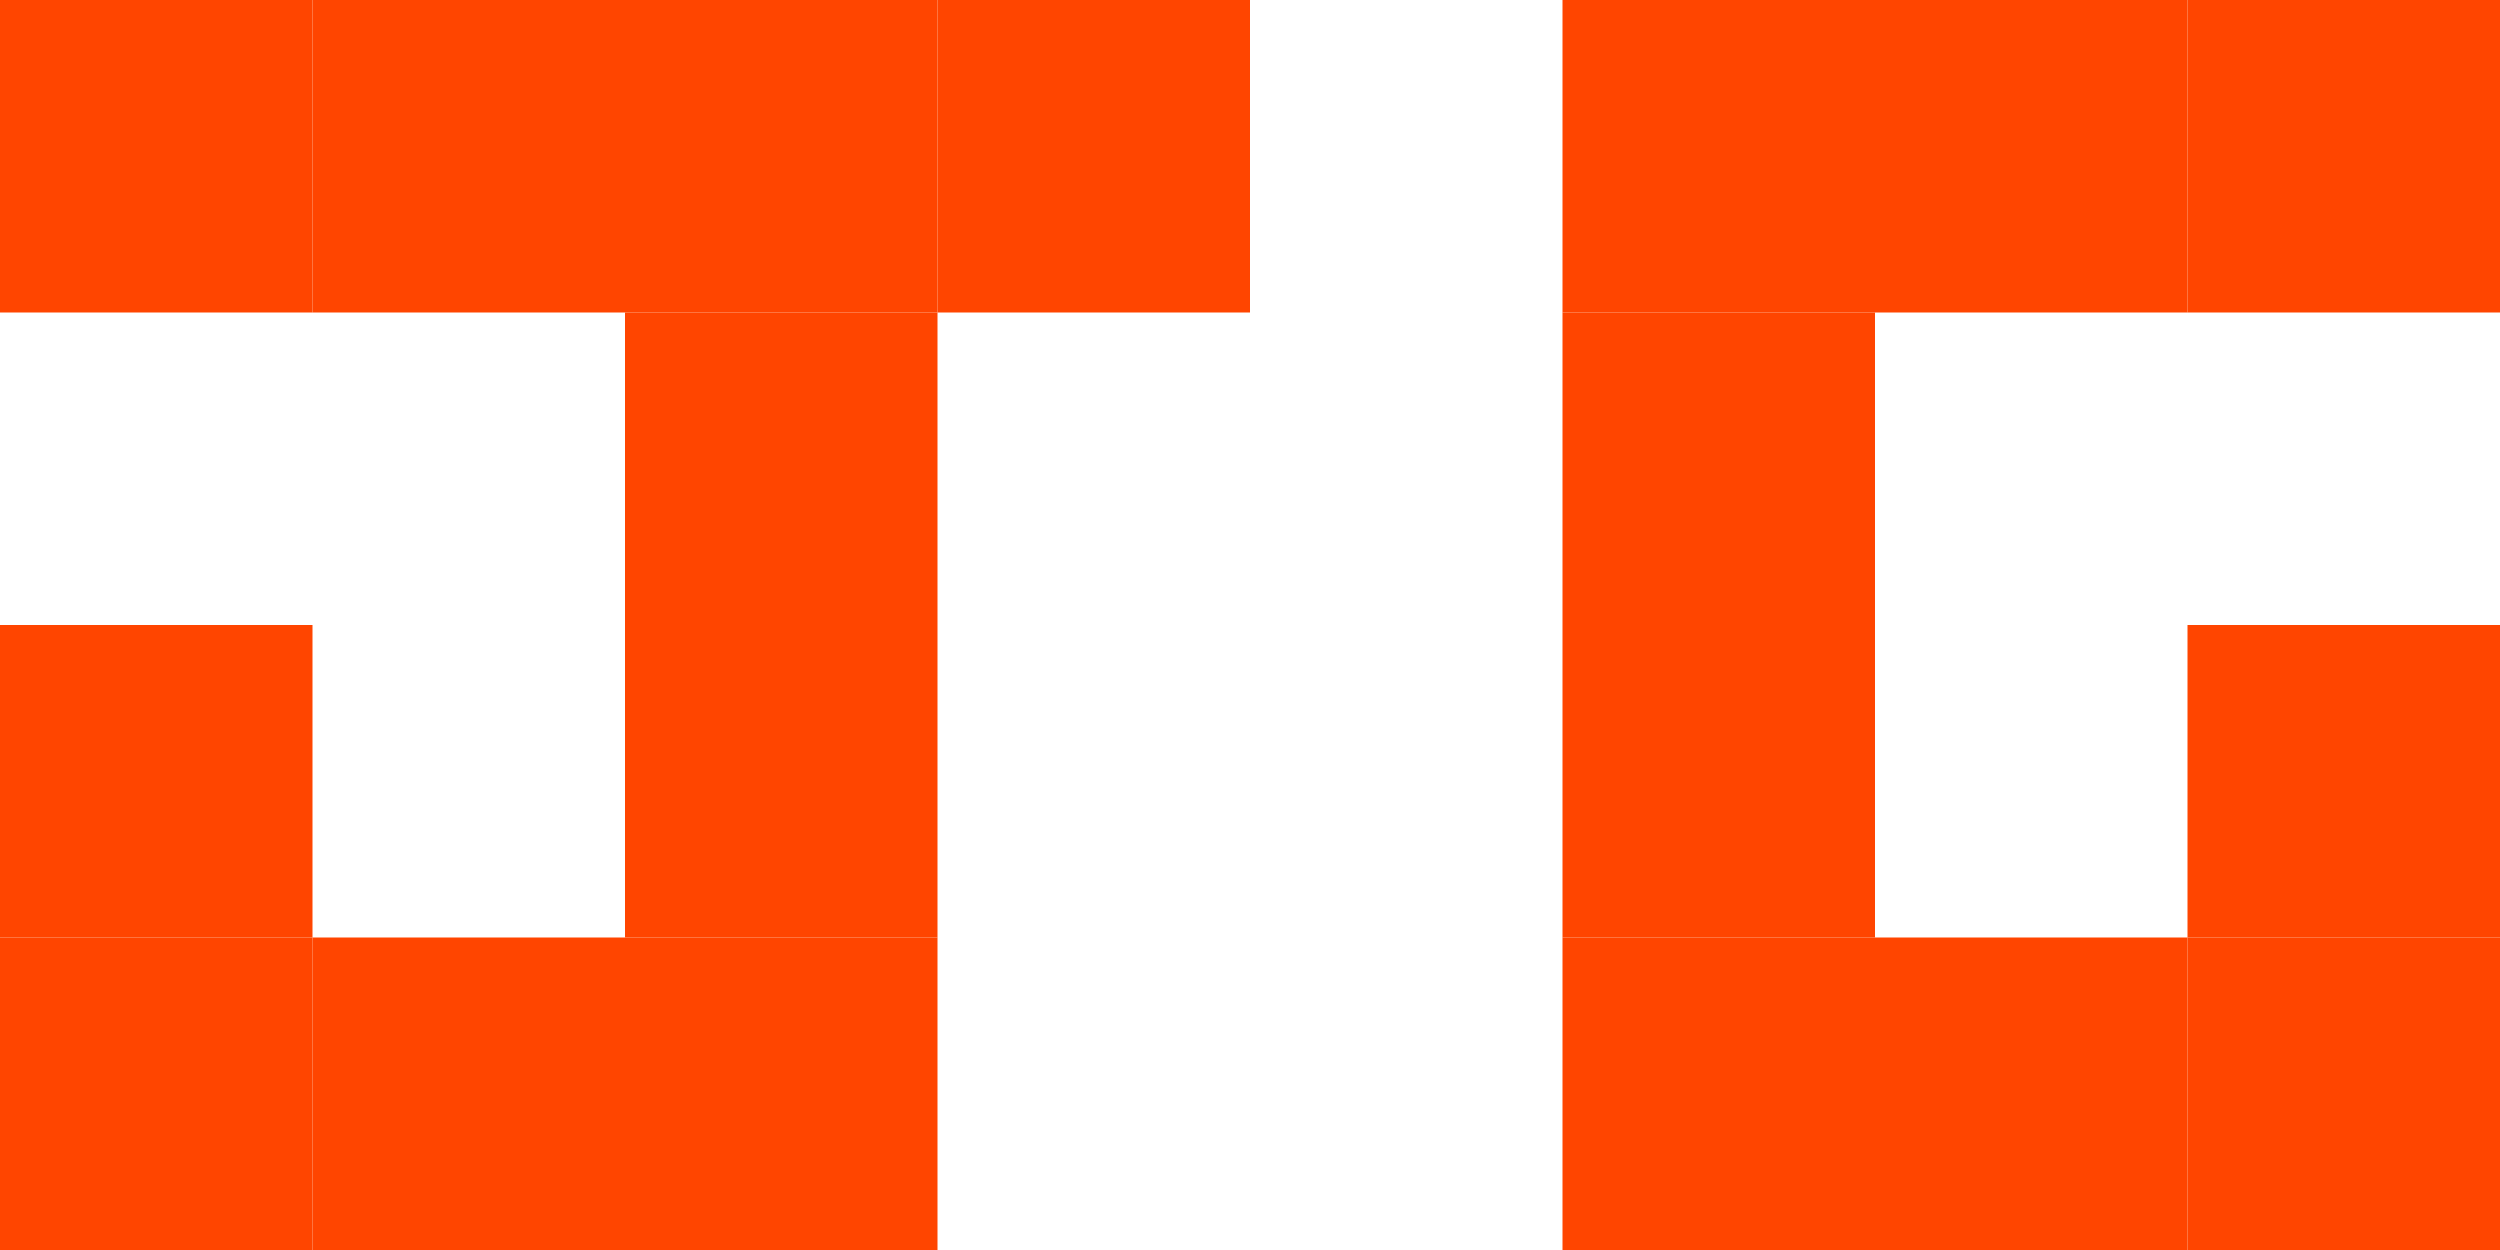 <svg xmlns='http://www.w3.org/2000/svg' width='40' height='20'><rect x='0' y='0' fill='#FF4500' width='5' height='5' /><rect x='5' y='0' fill='#FF4500' width='5' height='5' /><rect x='10' y='0' fill='#FF4500' width='5' height='5' /><rect x='15' y='0' fill='#FF4500' width='5' height='5' /><rect x='25' y='0' fill='#FF4500' width='5' height='5' /><rect x='30' y='0' fill='#FF4500' width='5' height='5' /><rect x='35' y='0' fill='#FF4500' width='5' height='5' /><rect x='10' y='5' fill='#FF4500' width='5' height='5' /><rect x='25' y='5' fill='#FF4500' width='5' height='5' /><rect x='0' y='10' fill='#FF4500' width='5' height='5' /><rect x='10' y='10' fill='#FF4500' width='5' height='5' /><rect x='25' y='10' fill='#FF4500' width='5' height='5' /><rect x='35' y='10' fill='#FF4500' width='5' height='5' /><rect x='0' y='15' fill='#FF4500' width='5' height='5' /><rect x='5' y='15' fill='#FF4500' width='5' height='5' /><rect x='10' y='15' fill='#FF4500' width='5' height='5' /><rect x='25' y='15' fill='#FF4500' width='5' height='5' /><rect x='30' y='15' fill='#FF4500' width='5' height='5' /><rect x='35' y='15' fill='#FF4500' width='5' height='5' /></svg>